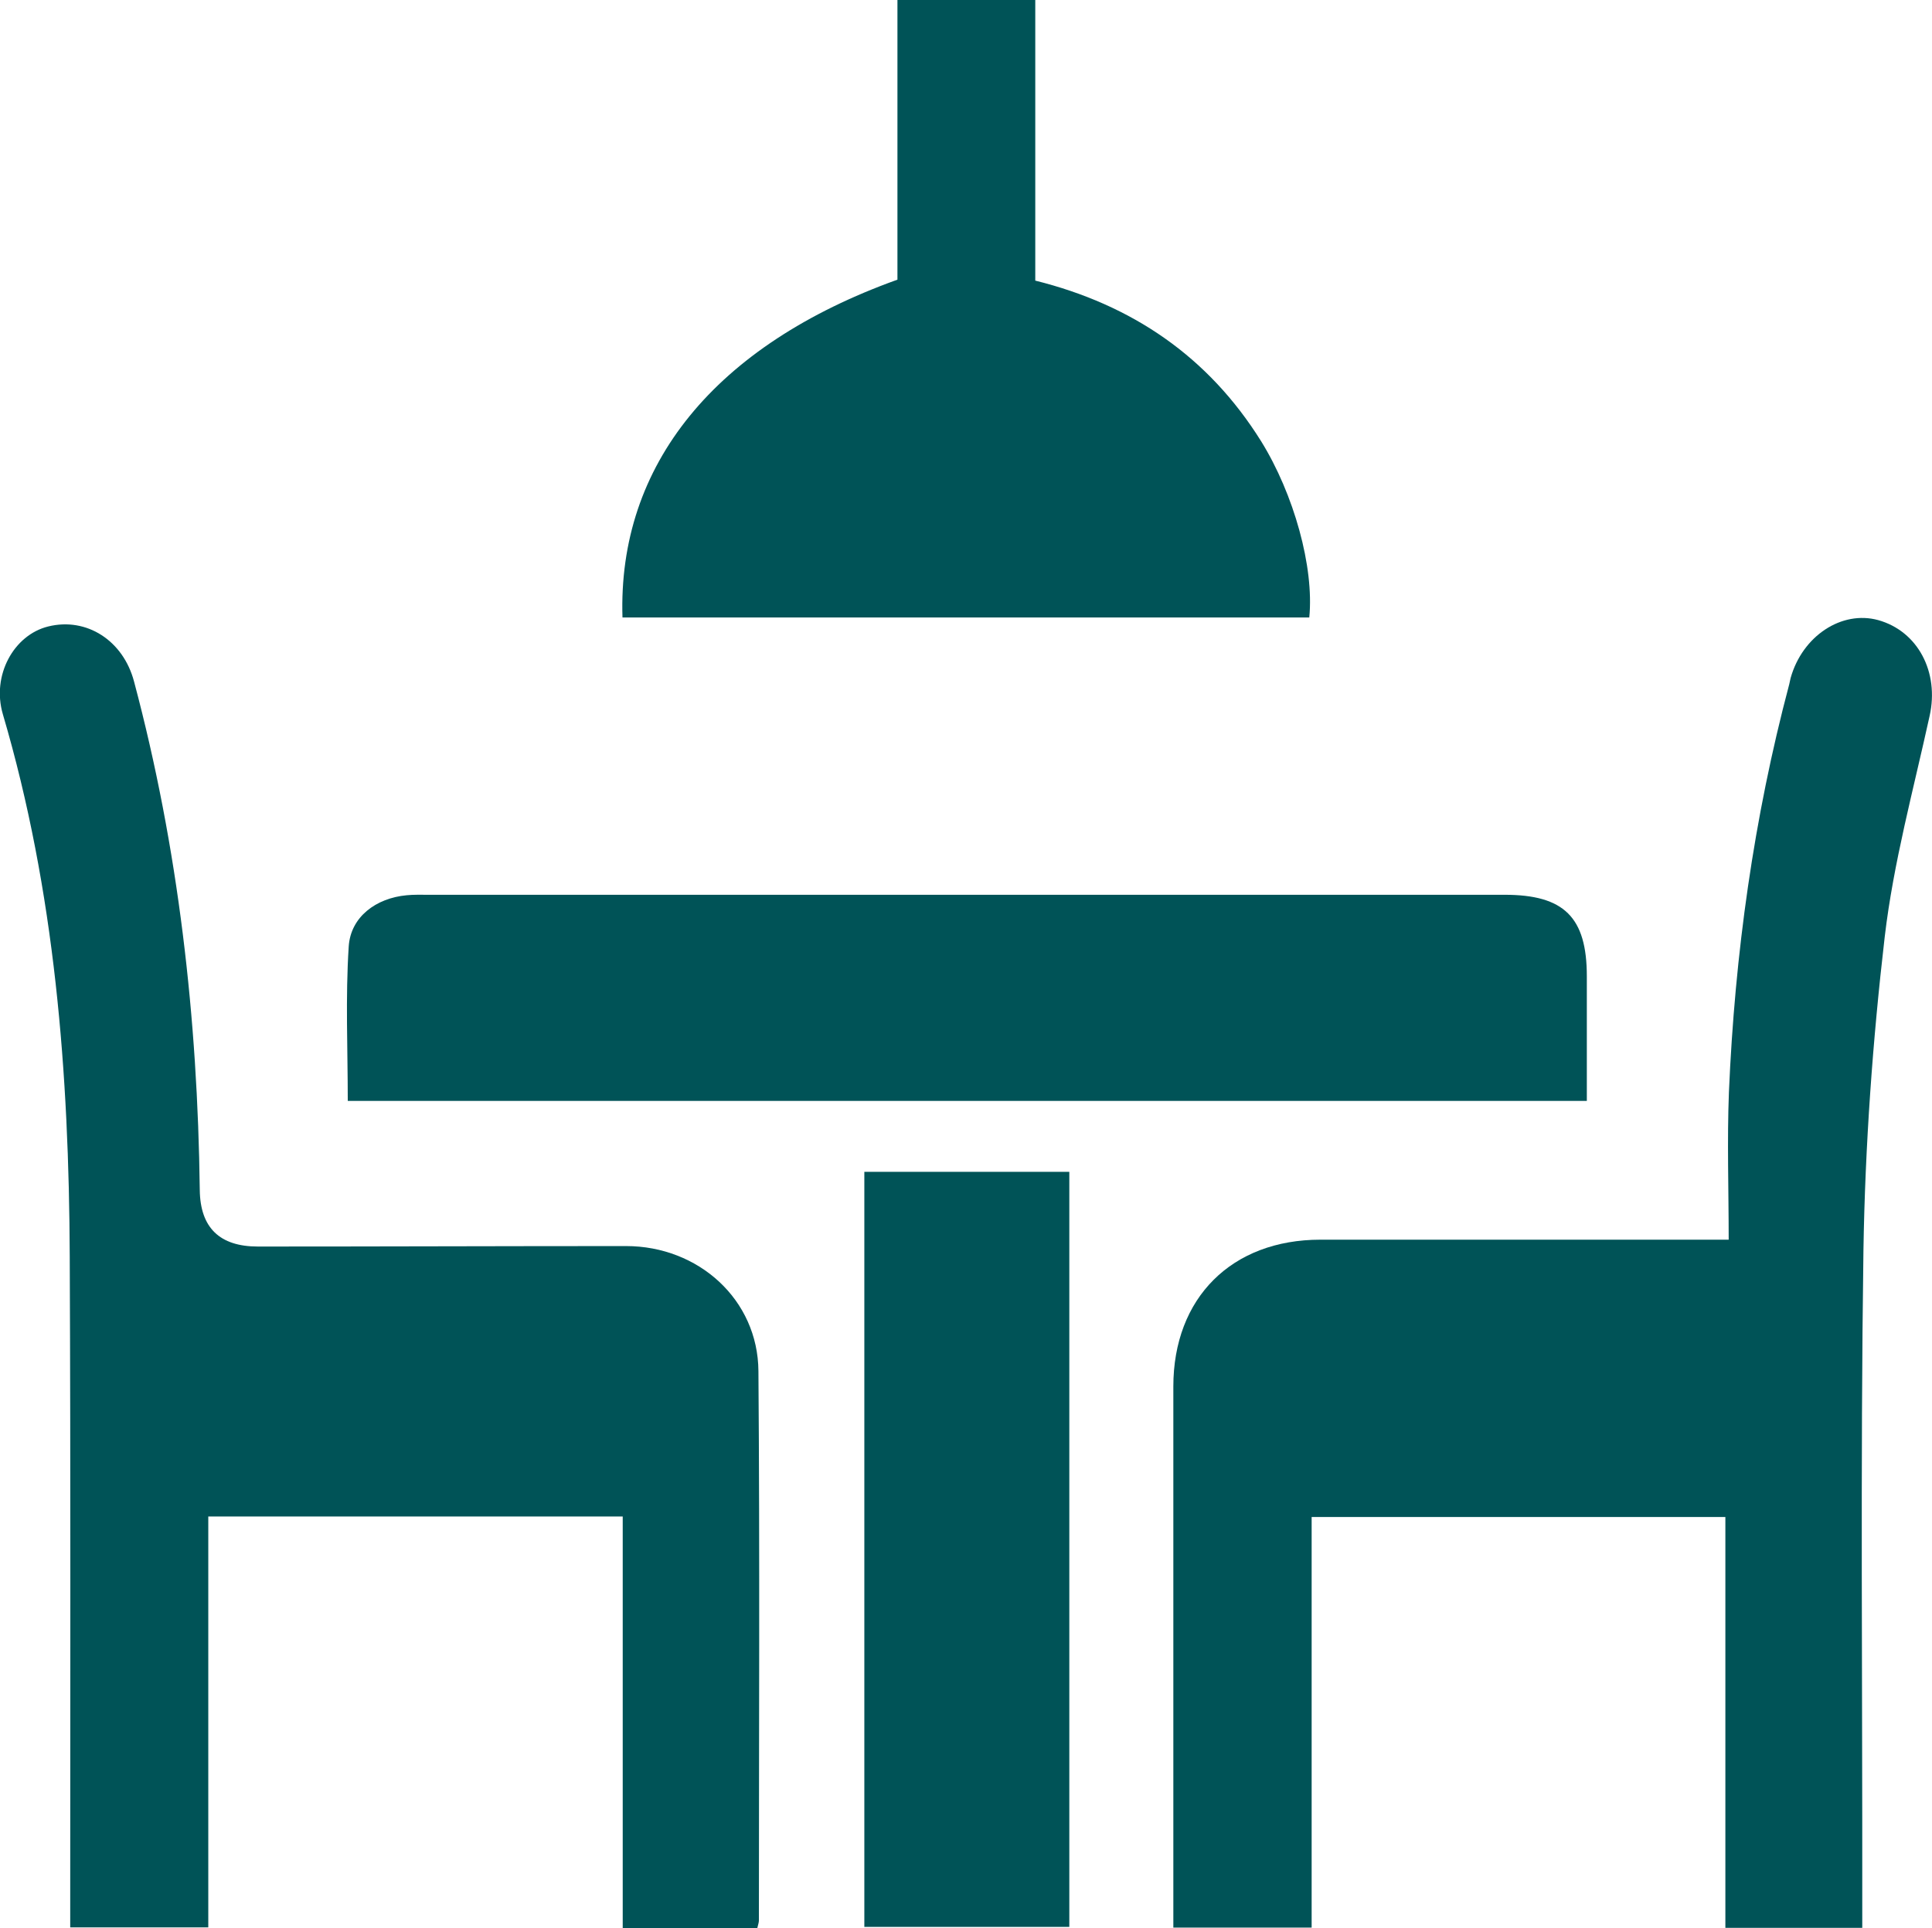 <?xml version="1.0" encoding="UTF-8"?><svg id="Layer_2" xmlns="http://www.w3.org/2000/svg" viewBox="0 0 81.72 81.56"><defs><style>.cls-1{fill:#005357;}</style></defs><g id="Layer_1-2"><g><path class="cls-1" d="m78.78,81.55h-5.8v-17.38h-17.5v17.37h-5.85c0-.3,0-.62,0-.94,0-7.32,0-14.64,0-21.95,0-3.75,2.47-6.21,6.22-6.21,5.34,0,10.69,0,16.03,0h1.24c0-2.13-.07-4.19.01-6.24.25-5.84,1.05-11.6,2.55-17.25.02-.09.04-.18.06-.27.5-1.78,2.16-2.87,3.7-2.45,1.69.47,2.59,2.21,2.18,4.05-.68,3.11-1.53,6.2-1.9,9.35-.51,4.39-.83,8.83-.9,13.25-.13,9.17-.04,18.34-.05,27.51,0,.36,0,.72,0,1.16Z"/><path class="cls-1" d="m32.05,81.56h-5.71v-17.41H8.81v17.38H2.97c0-.34,0-.69,0-1.04,0-9.11.02-18.22-.02-27.32-.03-7.76-.62-15.46-2.83-22.96-.48-1.64.46-3.35,1.92-3.71,1.62-.4,3.17.59,3.63,2.33,1.88,7.05,2.69,14.24,2.78,21.51q.03,2.39,2.46,2.39c5.19,0,10.38-.02,15.57-.02,3.07,0,5.58,2.27,5.6,5.29.06,7.74.02,15.48.02,23.23,0,.09-.03.17-.07.34Z"/><path class="cls-1" d="m67.12,46.57H14.71c0-2.19-.1-4.37.04-6.53.08-1.26,1.16-2.05,2.45-2.17.3-.03.61-.02.91-.02,15.18,0,30.35,0,45.53,0,2.52,0,3.48.95,3.48,3.45,0,1.73,0,3.45,0,5.27Z"/><path class="cls-1" d="m26.33,26.13c-.21-6.47,3.92-11.53,11.63-14.3,0-1.94,0-3.91,0-5.88s0-3.94,0-5.96h5.83v11.88c4.1,1.02,7.32,3.22,9.55,6.79,1.39,2.24,2.25,5.33,2.04,7.46h-29.05Z"/><path class="cls-1" d="m45.23,49.57v31.94h-8.67v-31.94h8.67Z"/></g></g></svg>